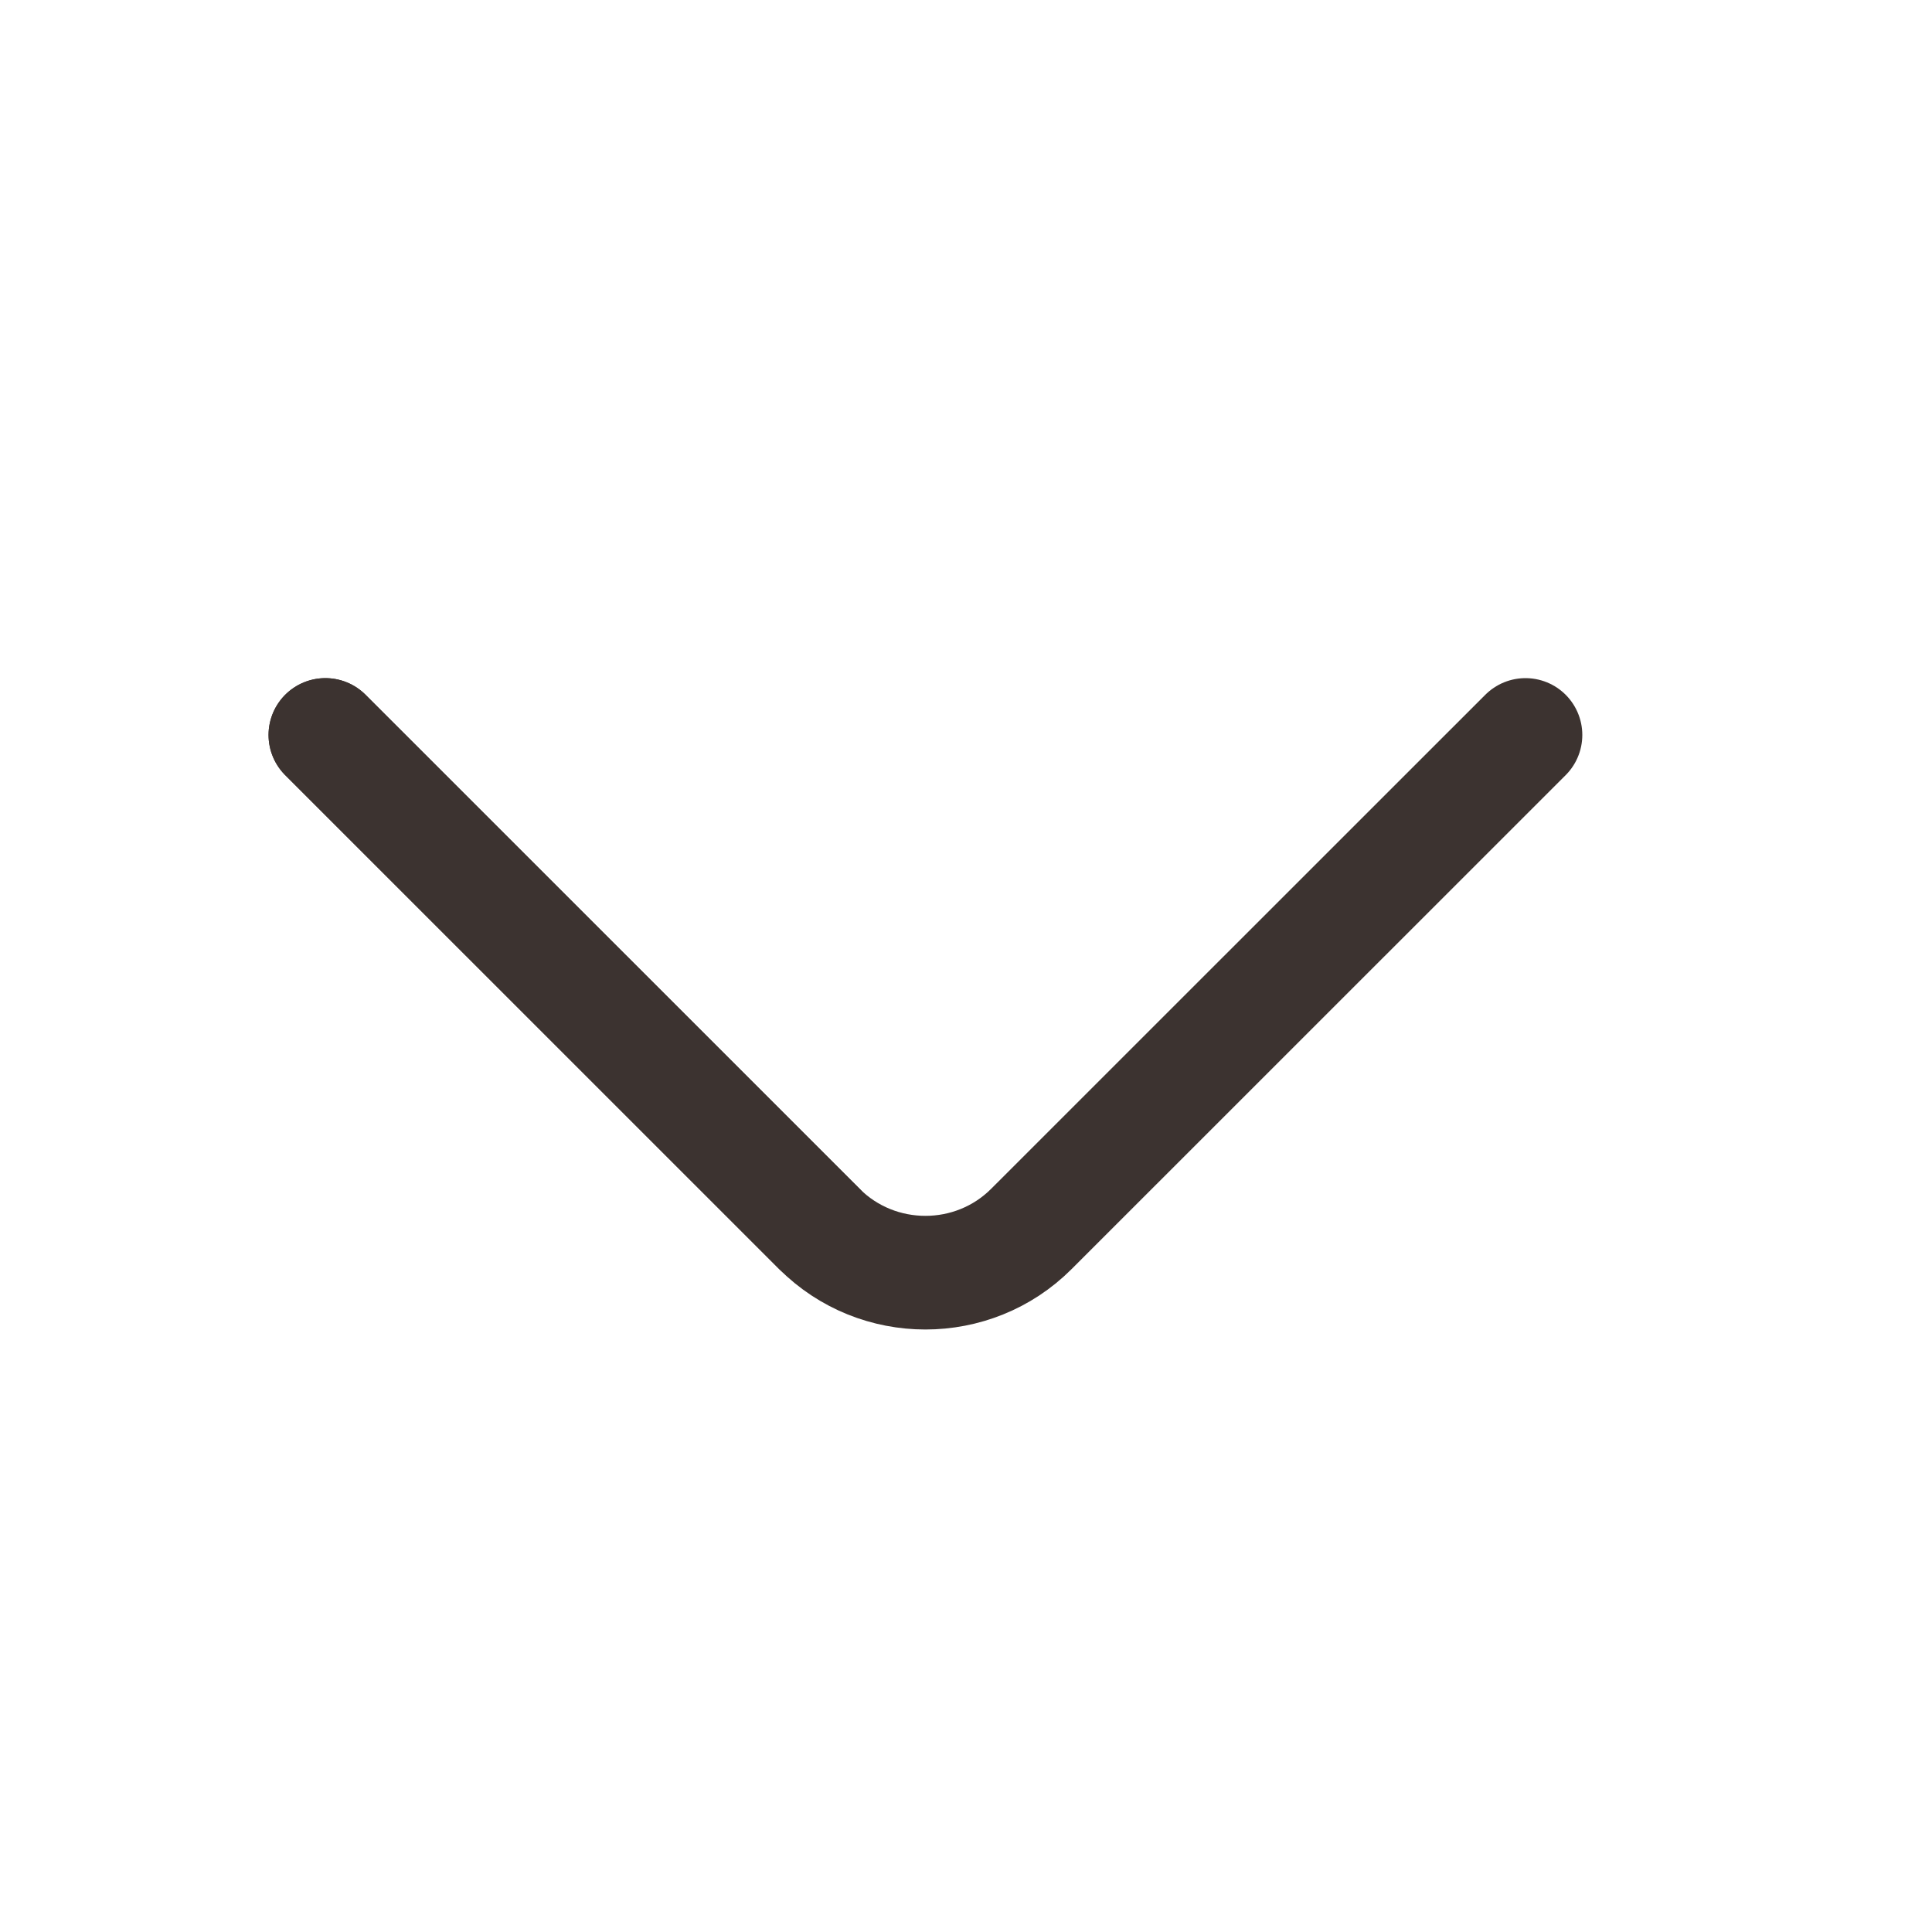 <svg width="17" height="17" viewBox="0 0 17 17" fill="none" xmlns="http://www.w3.org/2000/svg">
<path d="M13.423 6.467L9.076 10.813C8.563 11.327 7.723 11.327 7.209 10.813L2.863 6.467" stroke="#3C3330" stroke-miterlimit="10" stroke-linecap="round" stroke-linejoin="round"/>
<path d="M7.21 10.813L2.863 6.467" stroke="#3C3330" stroke-miterlimit="10" stroke-linecap="round" stroke-linejoin="round"/>
</svg>
